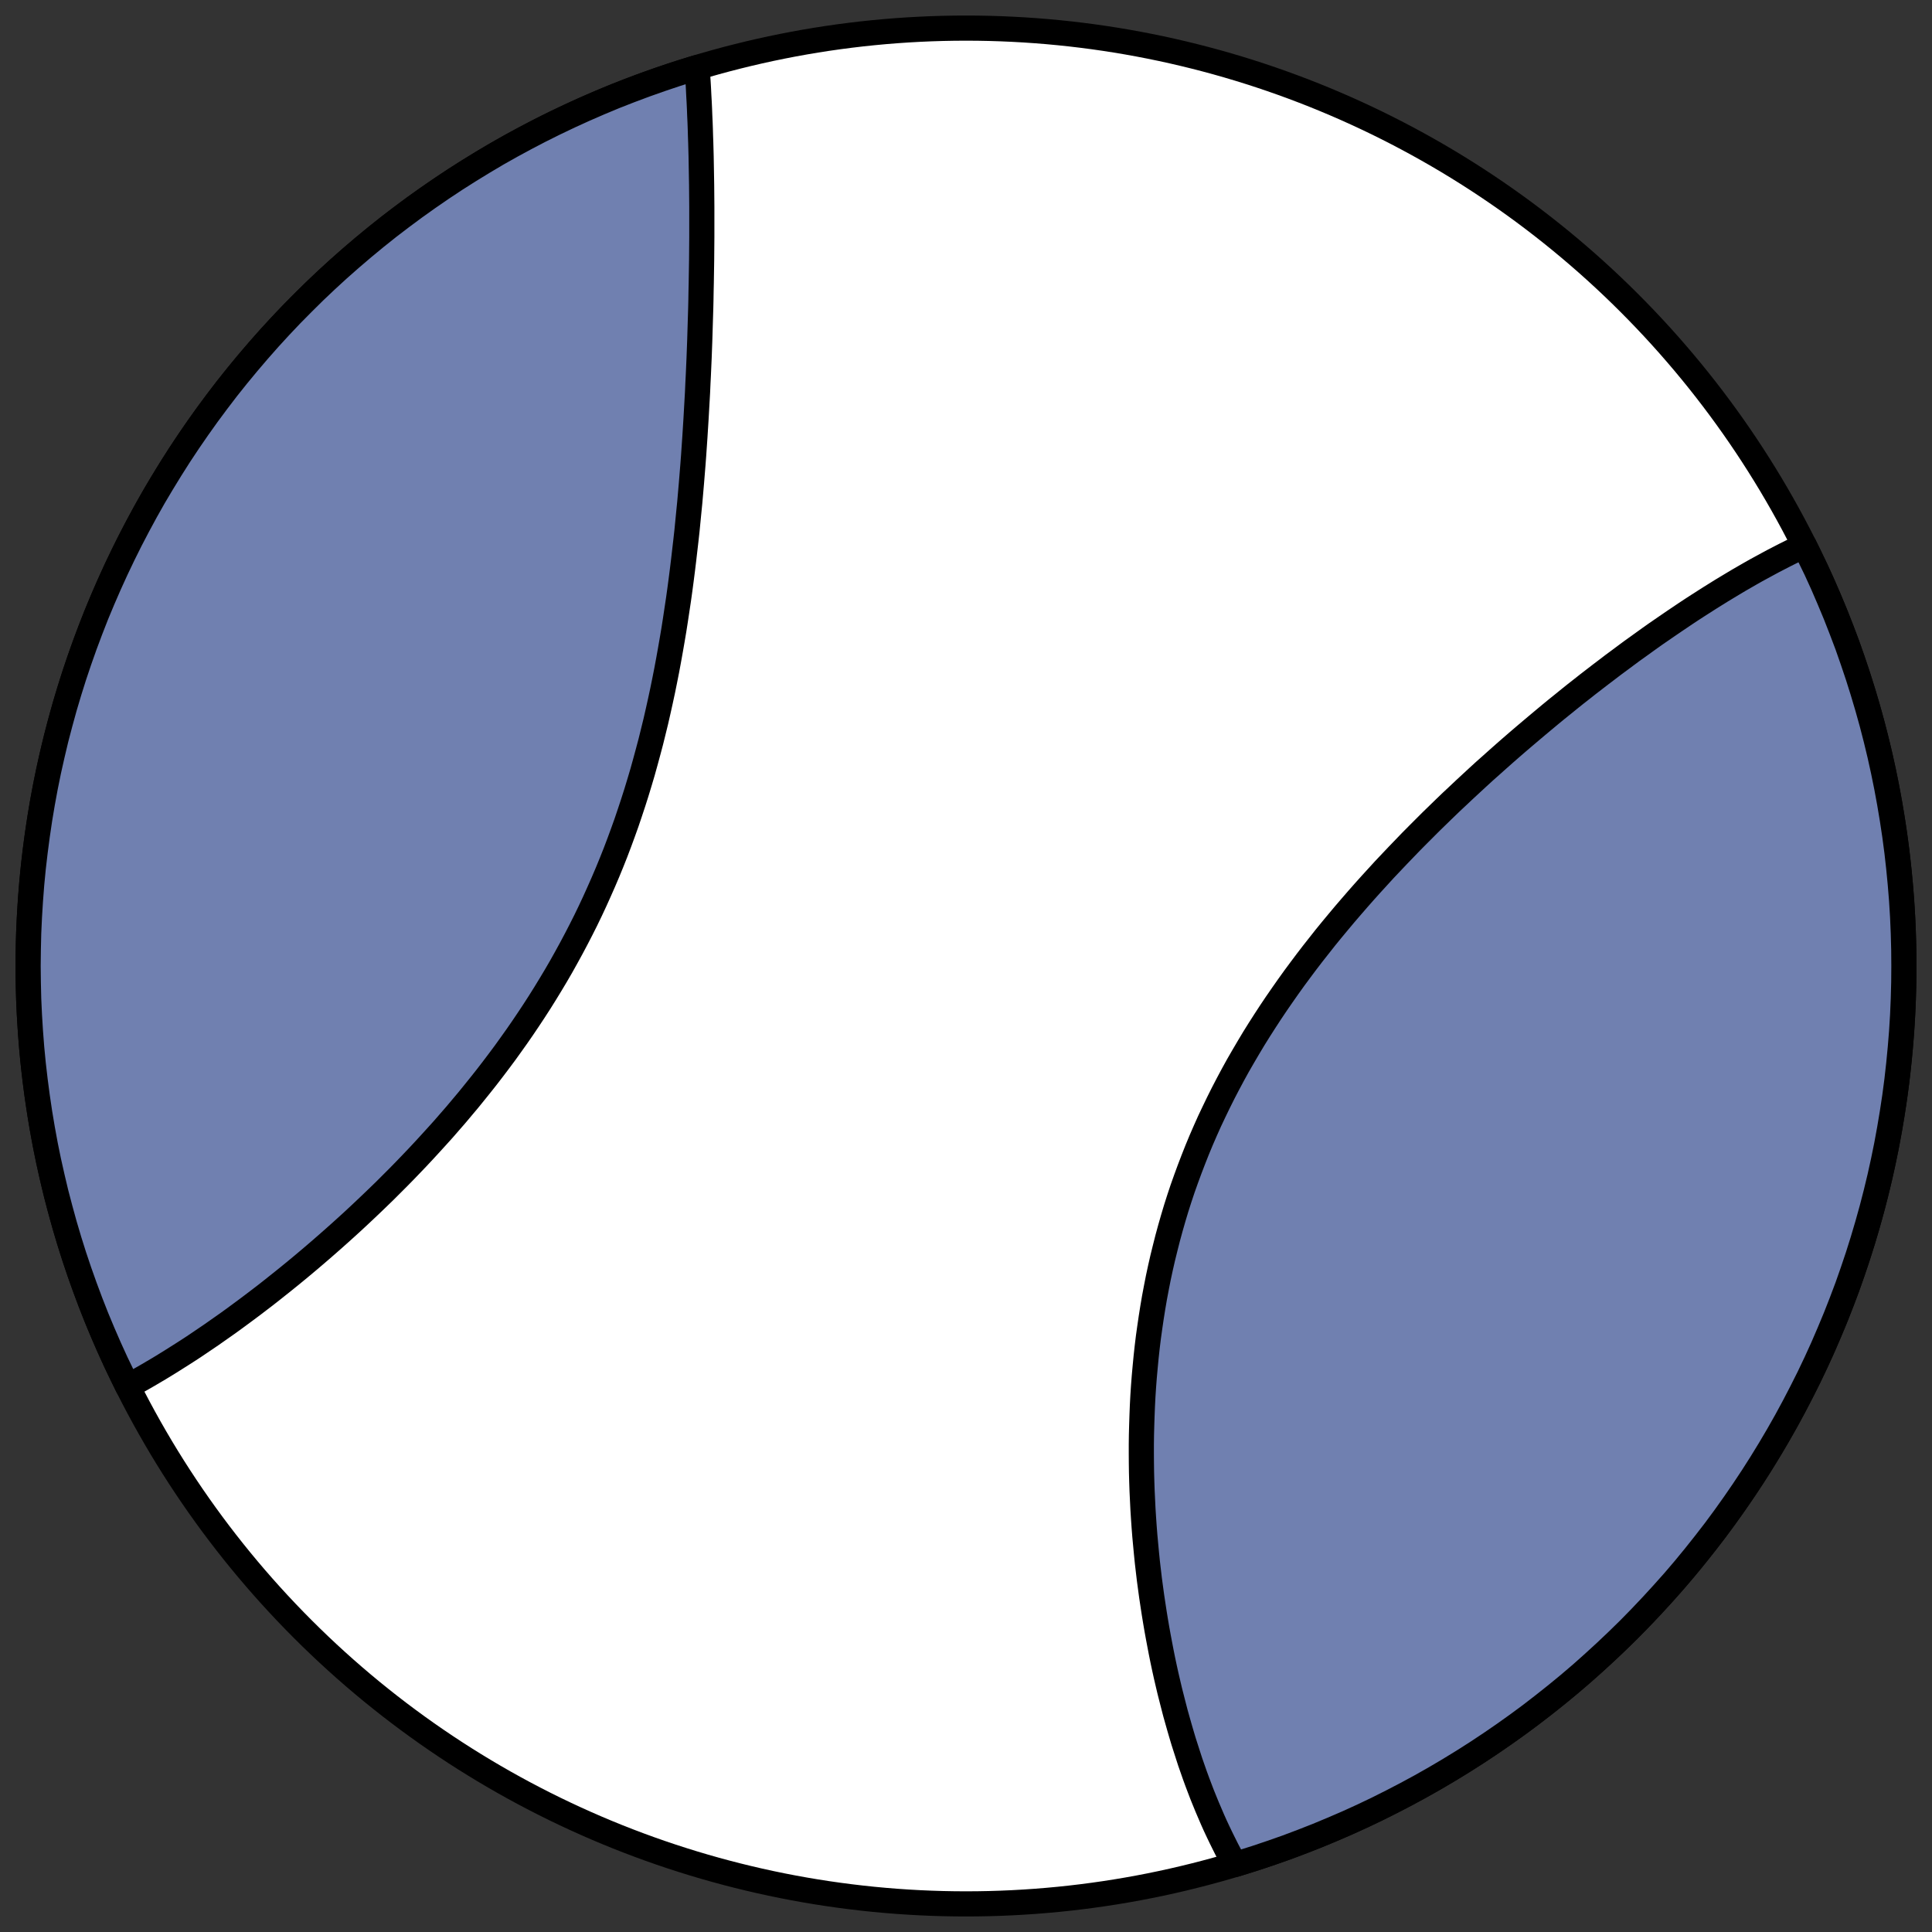 <?xml version="1.0" encoding="utf-8" standalone="no"?>
<!DOCTYPE svg PUBLIC "-//W3C//DTD SVG 1.1//EN"
  "http://www.w3.org/Graphics/SVG/1.1/DTD/svg11.dtd">
<!-- Created with matplotlib (https://matplotlib.org/) -->
<svg height="30.722pt" version="1.1" viewBox="0 0 30.722 30.722" width="30.722pt" xmlns="http://www.w3.org/2000/svg" xmlns:xlink="http://www.w3.org/1999/xlink">
 <rect x="0" y="0" width="30.722" height="30.722" fill="#333333" stroke="none"/>
 <defs>
  <style type="text/css">
*{stroke-linecap:butt;stroke-linejoin:round;}
  </style>
 </defs>
 <g id="figure_1">
  <g id="patch_1">
   <path d="M 0 30.722 
L 30.722 30.722 
L 30.722 0 
L 0 0 
z
" style="fill:none;"/>
  </g>
  <g id="axes_1">
   <g id="patch_2">
    <path clip-path="url(#pa4cbb9c373)" d="M 15.361 30.275 
C 19.316 30.275 23.11 28.704 25.907 25.907 
C 28.704 23.11 30.275 19.316 30.275 15.361 
C 30.275 11.406 28.704 7.612 25.907 4.816 
C 23.11 2.019 19.316 0.447 15.361 0.447 
C 11.406 0.447 7.612 2.019 4.816 4.816 
C 2.019 7.612 0.447 11.406 0.447 15.361 
C 0.447 19.316 2.019 23.11 4.816 25.907 
C 7.612 28.704 11.406 30.275 15.361 30.275 
z
" style="fill:#ffffff;stroke:#000000;stroke-linejoin:miter;stroke-width:0.4;"/>
   </g>
   <g id="patch_3">
    <path clip-path="url(#pa4cbb9c373)" d="M 19.638 29.649 
L 19.603 29.587 
L 19.555 29.497 
L 19.507 29.406 
L 19.461 29.314 
L 19.415 29.221 
L 19.37 29.127 
L 19.325 29.031 
L 19.282 28.935 
L 19.24 28.837 
L 19.198 28.739 
L 19.157 28.639 
L 19.116 28.538 
L 19.077 28.436 
L 19.038 28.333 
L 19 28.229 
L 18.963 28.123 
L 18.926 28.017 
L 18.891 27.909 
L 18.856 27.8 
L 18.821 27.691 
L 18.788 27.58 
L 18.755 27.467 
L 18.723 27.354 
L 18.691 27.24 
L 18.661 27.124 
L 18.631 27.007 
L 18.601 26.889 
L 18.573 26.77 
L 18.545 26.65 
L 18.518 26.528 
L 18.492 26.406 
L 18.467 26.282 
L 18.443 26.157 
L 18.419 26.03 
L 18.396 25.903 
L 18.374 25.774 
L 18.353 25.645 
L 18.333 25.514 
L 18.313 25.381 
L 18.295 25.248 
L 18.277 25.114 
L 18.261 24.978 
L 18.245 24.841 
L 18.231 24.703 
L 18.218 24.564 
L 18.205 24.424 
L 18.194 24.283 
L 18.184 24.14 
L 18.175 23.997 
L 18.168 23.853 
L 18.161 23.707 
L 18.156 23.561 
L 18.152 23.413 
L 18.15 23.265 
L 18.149 23.116 
L 18.149 22.966 
L 18.151 22.815 
L 18.155 22.663 
L 18.16 22.51 
L 18.166 22.357 
L 18.174 22.203 
L 18.184 22.049 
L 18.196 21.893 
L 18.21 21.738 
L 18.225 21.581 
L 18.242 21.425 
L 18.261 21.268 
L 18.283 21.11 
L 18.306 20.953 
L 18.331 20.795 
L 18.358 20.637 
L 18.388 20.478 
L 18.419 20.32 
L 18.453 20.162 
L 18.489 20.004 
L 18.528 19.846 
L 18.568 19.688 
L 18.611 19.53 
L 18.656 19.373 
L 18.703 19.216 
L 18.753 19.059 
L 18.805 18.903 
L 18.86 18.748 
L 18.917 18.593 
L 18.976 18.439 
L 19.037 18.285 
L 19.1 18.133 
L 19.166 17.981 
L 19.234 17.829 
L 19.305 17.679 
L 19.377 17.53 
L 19.451 17.382 
L 19.528 17.234 
L 19.606 17.088 
L 19.686 16.943 
L 19.769 16.799 
L 19.853 16.656 
L 19.938 16.514 
L 20.026 16.373 
L 20.115 16.234 
L 20.205 16.096 
L 20.297 15.959 
L 20.391 15.823 
L 20.485 15.689 
L 20.581 15.555 
L 20.678 15.424 
L 20.776 15.293 
L 20.875 15.164 
L 20.976 15.036 
L 21.076 14.909 
L 21.178 14.784 
L 21.281 14.66 
L 21.384 14.537 
L 21.488 14.416 
L 21.592 14.296 
L 21.697 14.177 
L 21.802 14.06 
L 21.908 13.944 
L 22.013 13.829 
L 22.12 13.716 
L 22.226 13.604 
L 22.333 13.493 
L 22.439 13.383 
L 22.546 13.275 
L 22.653 13.168 
L 22.759 13.062 
L 22.866 12.958 
L 22.973 12.854 
L 23.079 12.752 
L 23.186 12.652 
L 23.292 12.552 
L 23.398 12.454 
L 23.504 12.356 
L 23.609 12.26 
L 23.715 12.166 
L 23.82 12.072 
L 23.925 11.979 
L 24.029 11.888 
L 24.133 11.798 
L 24.237 11.709 
L 24.341 11.621 
L 24.444 11.534 
L 24.547 11.448 
L 24.649 11.363 
L 24.751 11.279 
L 24.853 11.197 
L 24.954 11.115 
L 25.055 11.034 
L 25.156 10.955 
L 25.256 10.876 
L 25.356 10.799 
L 25.456 10.722 
L 25.555 10.647 
L 25.653 10.572 
L 25.752 10.499 
L 25.85 10.426 
L 25.947 10.354 
L 26.045 10.284 
L 26.142 10.214 
L 26.238 10.145 
L 26.334 10.077 
L 26.43 10.011 
L 26.526 9.945 
L 26.621 9.88 
L 26.716 9.816 
L 26.811 9.752 
L 26.905 9.69 
L 26.999 9.629 
L 27.093 9.569 
L 27.187 9.509 
L 27.28 9.451 
L 27.373 9.393 
L 27.466 9.337 
L 27.559 9.281 
L 27.651 9.226 
L 27.743 9.173 
L 27.743 9.173 
L 27.835 9.12 
L 27.927 9.068 
L 28.019 9.018 
L 28.111 8.968 
L 28.202 8.919 
L 28.293 8.872 
L 28.384 8.825 
L 28.476 8.779 
L 28.567 8.735 
L 28.657 8.692 
L 28.692 8.675 
L 28.878 9.058 
L 28.986 9.295 
L 29.089 9.534 
L 29.189 9.774 
L 29.284 10.017 
L 29.376 10.26 
L 29.462 10.506 
L 29.545 10.753 
L 29.623 11.001 
L 29.697 11.25 
L 29.767 11.501 
L 29.832 11.753 
L 29.893 12.006 
L 29.949 12.26 
L 30.001 12.516 
L 30.048 12.771 
L 30.091 13.028 
L 30.13 13.286 
L 30.164 13.544 
L 30.193 13.802 
L 30.218 14.061 
L 30.239 14.321 
L 30.255 14.581 
L 30.266 14.841 
L 30.273 15.101 
L 30.275 15.361 
L 30.273 15.621 
L 30.266 15.882 
L 30.255 16.142 
L 30.239 16.402 
L 30.218 16.661 
L 30.193 16.92 
L 30.164 17.179 
L 30.13 17.437 
L 30.091 17.694 
L 30.048 17.951 
L 30.001 18.207 
L 29.949 18.462 
L 29.893 18.716 
L 29.832 18.969 
L 29.767 19.221 
L 29.697 19.472 
L 29.623 19.722 
L 29.545 19.97 
L 29.462 20.217 
L 29.376 20.462 
L 29.284 20.706 
L 29.189 20.948 
L 29.089 21.188 
L 28.986 21.427 
L 28.878 21.664 
L 28.766 21.899 
L 28.649 22.132 
L 28.529 22.363 
L 28.405 22.592 
L 28.277 22.818 
L 28.145 23.042 
L 28.009 23.264 
L 27.869 23.484 
L 27.725 23.701 
L 27.578 23.915 
L 27.427 24.127 
L 27.272 24.337 
L 27.113 24.543 
L 26.951 24.747 
L 26.786 24.948 
L 26.617 25.146 
L 26.444 25.34 
L 26.268 25.532 
L 26.089 25.721 
L 25.907 25.907 
L 25.721 26.089 
L 25.532 26.268 
L 25.34 26.444 
L 25.146 26.617 
L 24.948 26.786 
L 24.747 26.951 
L 24.543 27.113 
L 24.337 27.272 
L 24.127 27.427 
L 23.915 27.578 
L 23.701 27.725 
L 23.484 27.869 
L 23.264 28.009 
L 23.042 28.145 
L 22.818 28.277 
L 22.592 28.405 
L 22.363 28.529 
L 22.132 28.649 
L 21.899 28.766 
L 21.664 28.878 
L 21.427 28.986 
L 21.188 29.089 
L 20.948 29.189 
L 20.706 29.284 
L 20.462 29.376 
L 20.217 29.462 
L 19.97 29.545 
L 19.722 29.623 
z
" style="fill:#7080b0;stroke:#000000;stroke-linejoin:miter;stroke-width:0.4;"/>
   </g>
   <g id="patch_4">
    <path clip-path="url(#pa4cbb9c373)" d="M 11.085 1.074 
L 11.087 1.105 
L 11.094 1.207 
L 11.101 1.309 
L 11.107 1.413 
L 11.112 1.517 
L 11.118 1.622 
L 11.123 1.727 
L 11.127 1.834 
L 11.132 1.941 
L 11.136 2.049 
L 11.139 2.157 
L 11.143 2.267 
L 11.146 2.377 
L 11.149 2.488 
L 11.151 2.6 
L 11.153 2.713 
L 11.155 2.827 
L 11.157 2.941 
L 11.158 3.056 
L 11.159 3.173 
L 11.16 3.29 
L 11.16 3.407 
L 11.16 3.526 
L 11.16 3.646 
L 11.16 3.766 
L 11.159 3.888 
L 11.158 4.01 
L 11.157 4.134 
L 11.155 4.258 
L 11.153 4.383 
L 11.151 4.509 
L 11.148 4.636 
L 11.146 4.764 
L 11.143 4.893 
L 11.139 5.023 
L 11.135 5.154 
L 11.131 5.286 
L 11.127 5.419 
L 11.122 5.553 
L 11.117 5.688 
L 11.111 5.824 
L 11.105 5.961 
L 11.098 6.099 
L 11.092 6.238 
L 11.084 6.379 
L 11.076 6.52 
L 11.068 6.662 
L 11.059 6.805 
L 11.05 6.949 
L 11.04 7.094 
L 11.03 7.24 
L 11.019 7.387 
L 11.007 7.535 
L 10.995 7.683 
L 10.982 7.833 
L 10.969 7.984 
L 10.954 8.135 
L 10.939 8.288 
L 10.924 8.441 
L 10.907 8.595 
L 10.889 8.75 
L 10.871 8.906 
L 10.852 9.062 
L 10.832 9.219 
L 10.811 9.377 
L 10.789 9.535 
L 10.765 9.694 
L 10.741 9.854 
L 10.716 10.014 
L 10.689 10.174 
L 10.661 10.335 
L 10.632 10.497 
L 10.602 10.658 
L 10.57 10.82 
L 10.537 10.982 
L 10.502 11.145 
L 10.466 11.307 
L 10.429 11.469 
L 10.389 11.632 
L 10.349 11.794 
L 10.306 11.956 
L 10.262 12.118 
L 10.217 12.28 
L 10.169 12.442 
L 10.12 12.603 
L 10.069 12.763 
L 10.016 12.923 
L 9.962 13.083 
L 9.905 13.242 
L 9.847 13.4 
L 9.787 13.558 
L 9.725 13.714 
L 9.661 13.87 
L 9.595 14.025 
L 9.527 14.179 
L 9.458 14.332 
L 9.387 14.484 
L 9.314 14.635 
L 9.239 14.784 
L 9.162 14.933 
L 9.084 15.08 
L 9.004 15.226 
L 8.923 15.371 
L 8.84 15.514 
L 8.755 15.656 
L 8.669 15.797 
L 8.582 15.936 
L 8.493 16.074 
L 8.403 16.21 
L 8.312 16.345 
L 8.22 16.478 
L 8.126 16.61 
L 8.032 16.741 
L 7.936 16.87 
L 7.84 16.997 
L 7.743 17.123 
L 7.645 17.247 
L 7.546 17.37 
L 7.447 17.492 
L 7.347 17.611 
L 7.247 17.73 
L 7.146 17.846 
L 7.045 17.962 
L 6.943 18.075 
L 6.841 18.187 
L 6.739 18.298 
L 6.637 18.407 
L 6.534 18.515 
L 6.432 18.621 
L 6.329 18.726 
L 6.226 18.829 
L 6.124 18.931 
L 6.021 19.031 
L 5.918 19.13 
L 5.816 19.227 
L 5.714 19.323 
L 5.612 19.418 
L 5.51 19.511 
L 5.408 19.603 
L 5.307 19.693 
L 5.206 19.782 
L 5.105 19.87 
L 5.005 19.956 
L 4.905 20.041 
L 4.805 20.125 
L 4.706 20.207 
L 4.607 20.288 
L 4.508 20.368 
L 4.41 20.446 
L 4.312 20.524 
L 4.215 20.6 
L 4.118 20.674 
L 4.021 20.748 
L 3.925 20.82 
L 3.829 20.891 
L 3.734 20.961 
L 3.639 21.03 
L 3.544 21.097 
L 3.45 21.163 
L 3.356 21.229 
L 3.263 21.292 
L 3.17 21.355 
L 3.078 21.417 
L 2.986 21.477 
L 2.894 21.536 
L 2.802 21.594 
L 2.712 21.651 
L 2.621 21.707 
L 2.531 21.762 
L 2.441 21.815 
L 2.351 21.868 
L 2.262 21.919 
L 2.173 21.969 
L 2.084 22.018 
L 2.03 22.047 
L 1.845 21.664 
L 1.737 21.427 
L 1.633 21.188 
L 1.533 20.948 
L 1.438 20.706 
L 1.347 20.462 
L 1.26 20.217 
L 1.177 19.97 
L 1.099 19.722 
L 1.025 19.472 
L 0.956 19.221 
L 0.89 18.969 
L 0.83 18.716 
L 0.773 18.462 
L 0.721 18.207 
L 0.674 17.951 
L 0.631 17.694 
L 0.593 17.437 
L 0.559 17.179 
L 0.529 16.92 
L 0.504 16.661 
L 0.484 16.402 
L 0.468 16.142 
L 0.456 15.882 
L 0.45 15.621 
L 0.447 15.361 
L 0.45 15.101 
L 0.456 14.841 
L 0.468 14.581 
L 0.484 14.321 
L 0.504 14.061 
L 0.529 13.802 
L 0.559 13.544 
L 0.593 13.286 
L 0.631 13.028 
L 0.674 12.771 
L 0.721 12.516 
L 0.773 12.26 
L 0.83 12.006 
L 0.89 11.753 
L 0.956 11.501 
L 1.025 11.25 
L 1.099 11.001 
L 1.177 10.753 
L 1.26 10.506 
L 1.347 10.26 
L 1.438 10.017 
L 1.533 9.774 
L 1.633 9.534 
L 1.737 9.295 
L 1.845 9.058 
L 1.957 8.823 
L 2.073 8.59 
L 2.193 8.36 
L 2.317 8.131 
L 2.445 7.904 
L 2.578 7.68 
L 2.714 7.458 
L 2.853 7.239 
L 2.997 7.022 
L 3.145 6.807 
L 3.296 6.595 
L 3.451 6.386 
L 3.609 6.179 
L 3.771 5.976 
L 3.937 5.775 
L 4.106 5.577 
L 4.278 5.382 
L 4.454 5.19 
L 4.633 5.001 
L 4.816 4.816 
L 5.001 4.633 
L 5.19 4.454 
L 5.382 4.278 
L 5.577 4.106 
L 5.775 3.937 
L 5.976 3.771 
L 6.179 3.609 
L 6.386 3.451 
L 6.595 3.296 
L 6.807 3.145 
L 7.022 2.997 
L 7.239 2.853 
L 7.458 2.714 
L 7.68 2.578 
L 7.904 2.445 
L 8.131 2.317 
L 8.36 2.193 
L 8.59 2.073 
L 8.823 1.957 
L 9.058 1.845 
L 9.295 1.737 
L 9.534 1.633 
L 9.774 1.533 
L 10.017 1.438 
L 10.26 1.347 
L 10.506 1.26 
L 10.753 1.177 
L 11.001 1.099 
z
" style="fill:#7080b0;stroke:#000000;stroke-linejoin:miter;stroke-width:0.4;"/>
   </g>
  </g>
 </g>
 <defs>
  <clipPath id="pa4cbb9c373">
   <rect height="30.722" width="30.722" x="0" y="0"/>
  </clipPath>
 </defs>
</svg>
